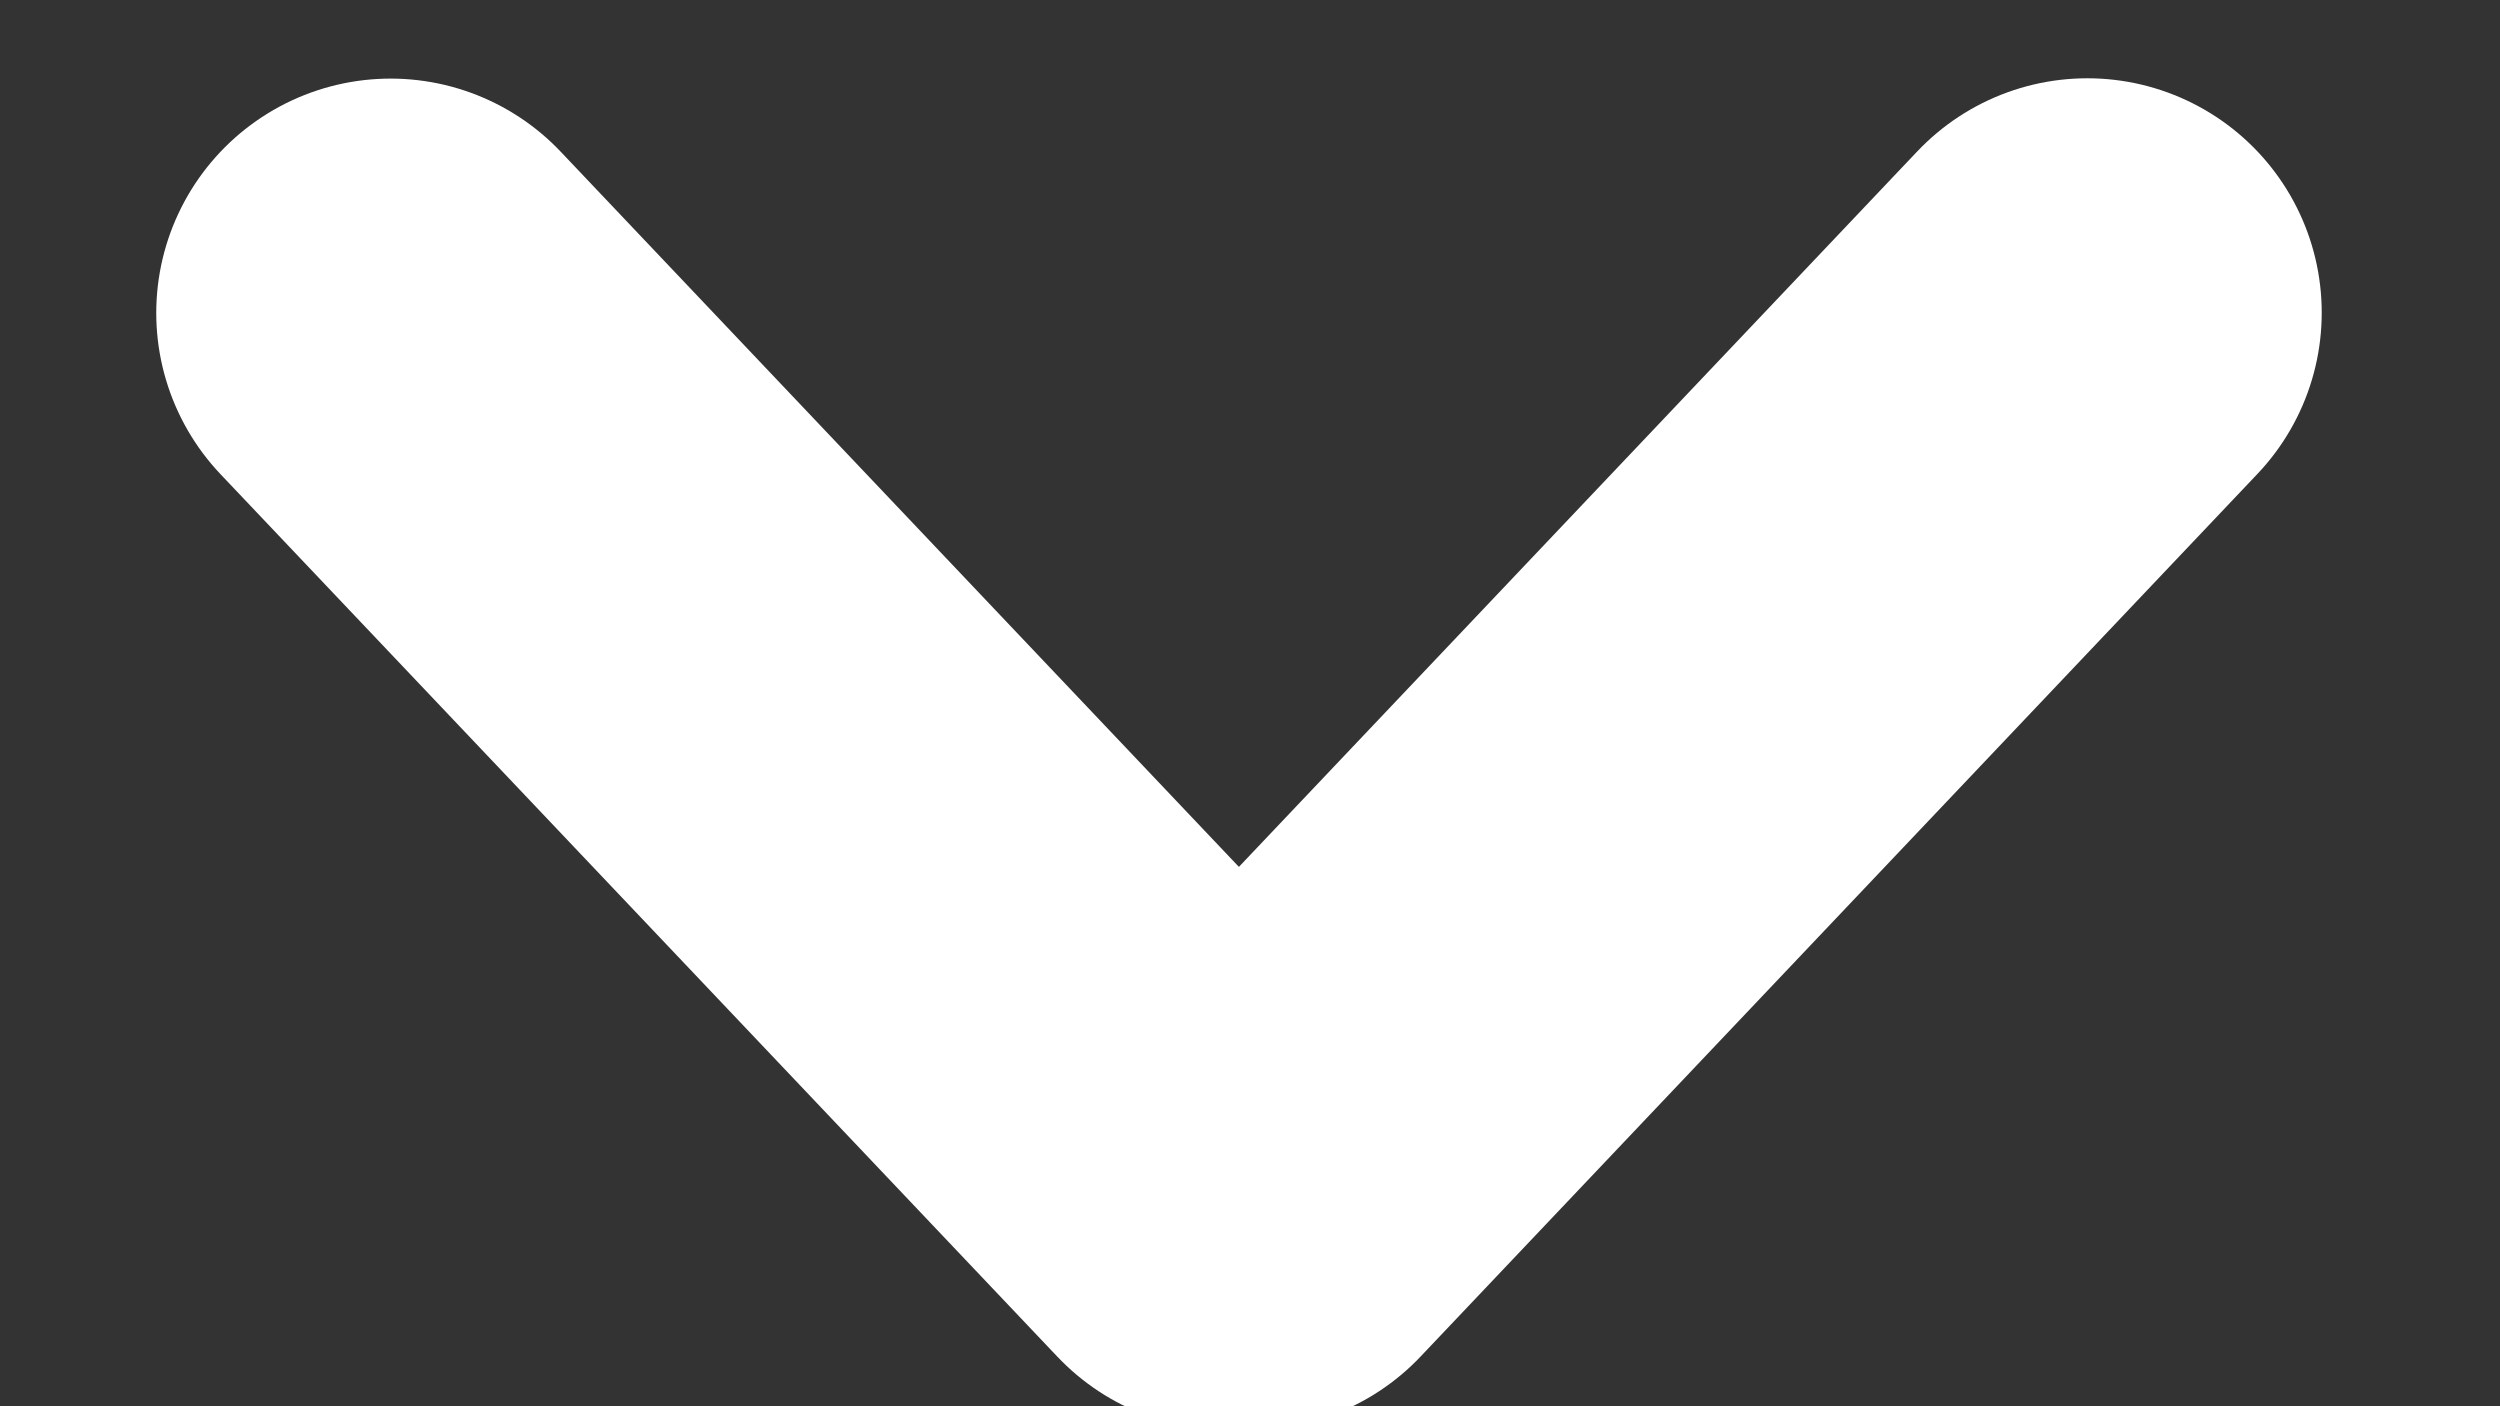 <svg width="16" height="9" viewBox="0 0 16 9" fill="white" xmlns="http://www.w3.org/2000/svg">
<rect x="0" y="0" width="16" height="9" fill="#333333" stroke="none"/>
<path d="M13.359 2.001L8.003 7.65" stroke="white" stroke-width="3" stroke-linecap="round"/>
<path d="M2.5 2.003L7.856 7.651" stroke="white" stroke-width="3" stroke-linecap="round"/>
</svg>
